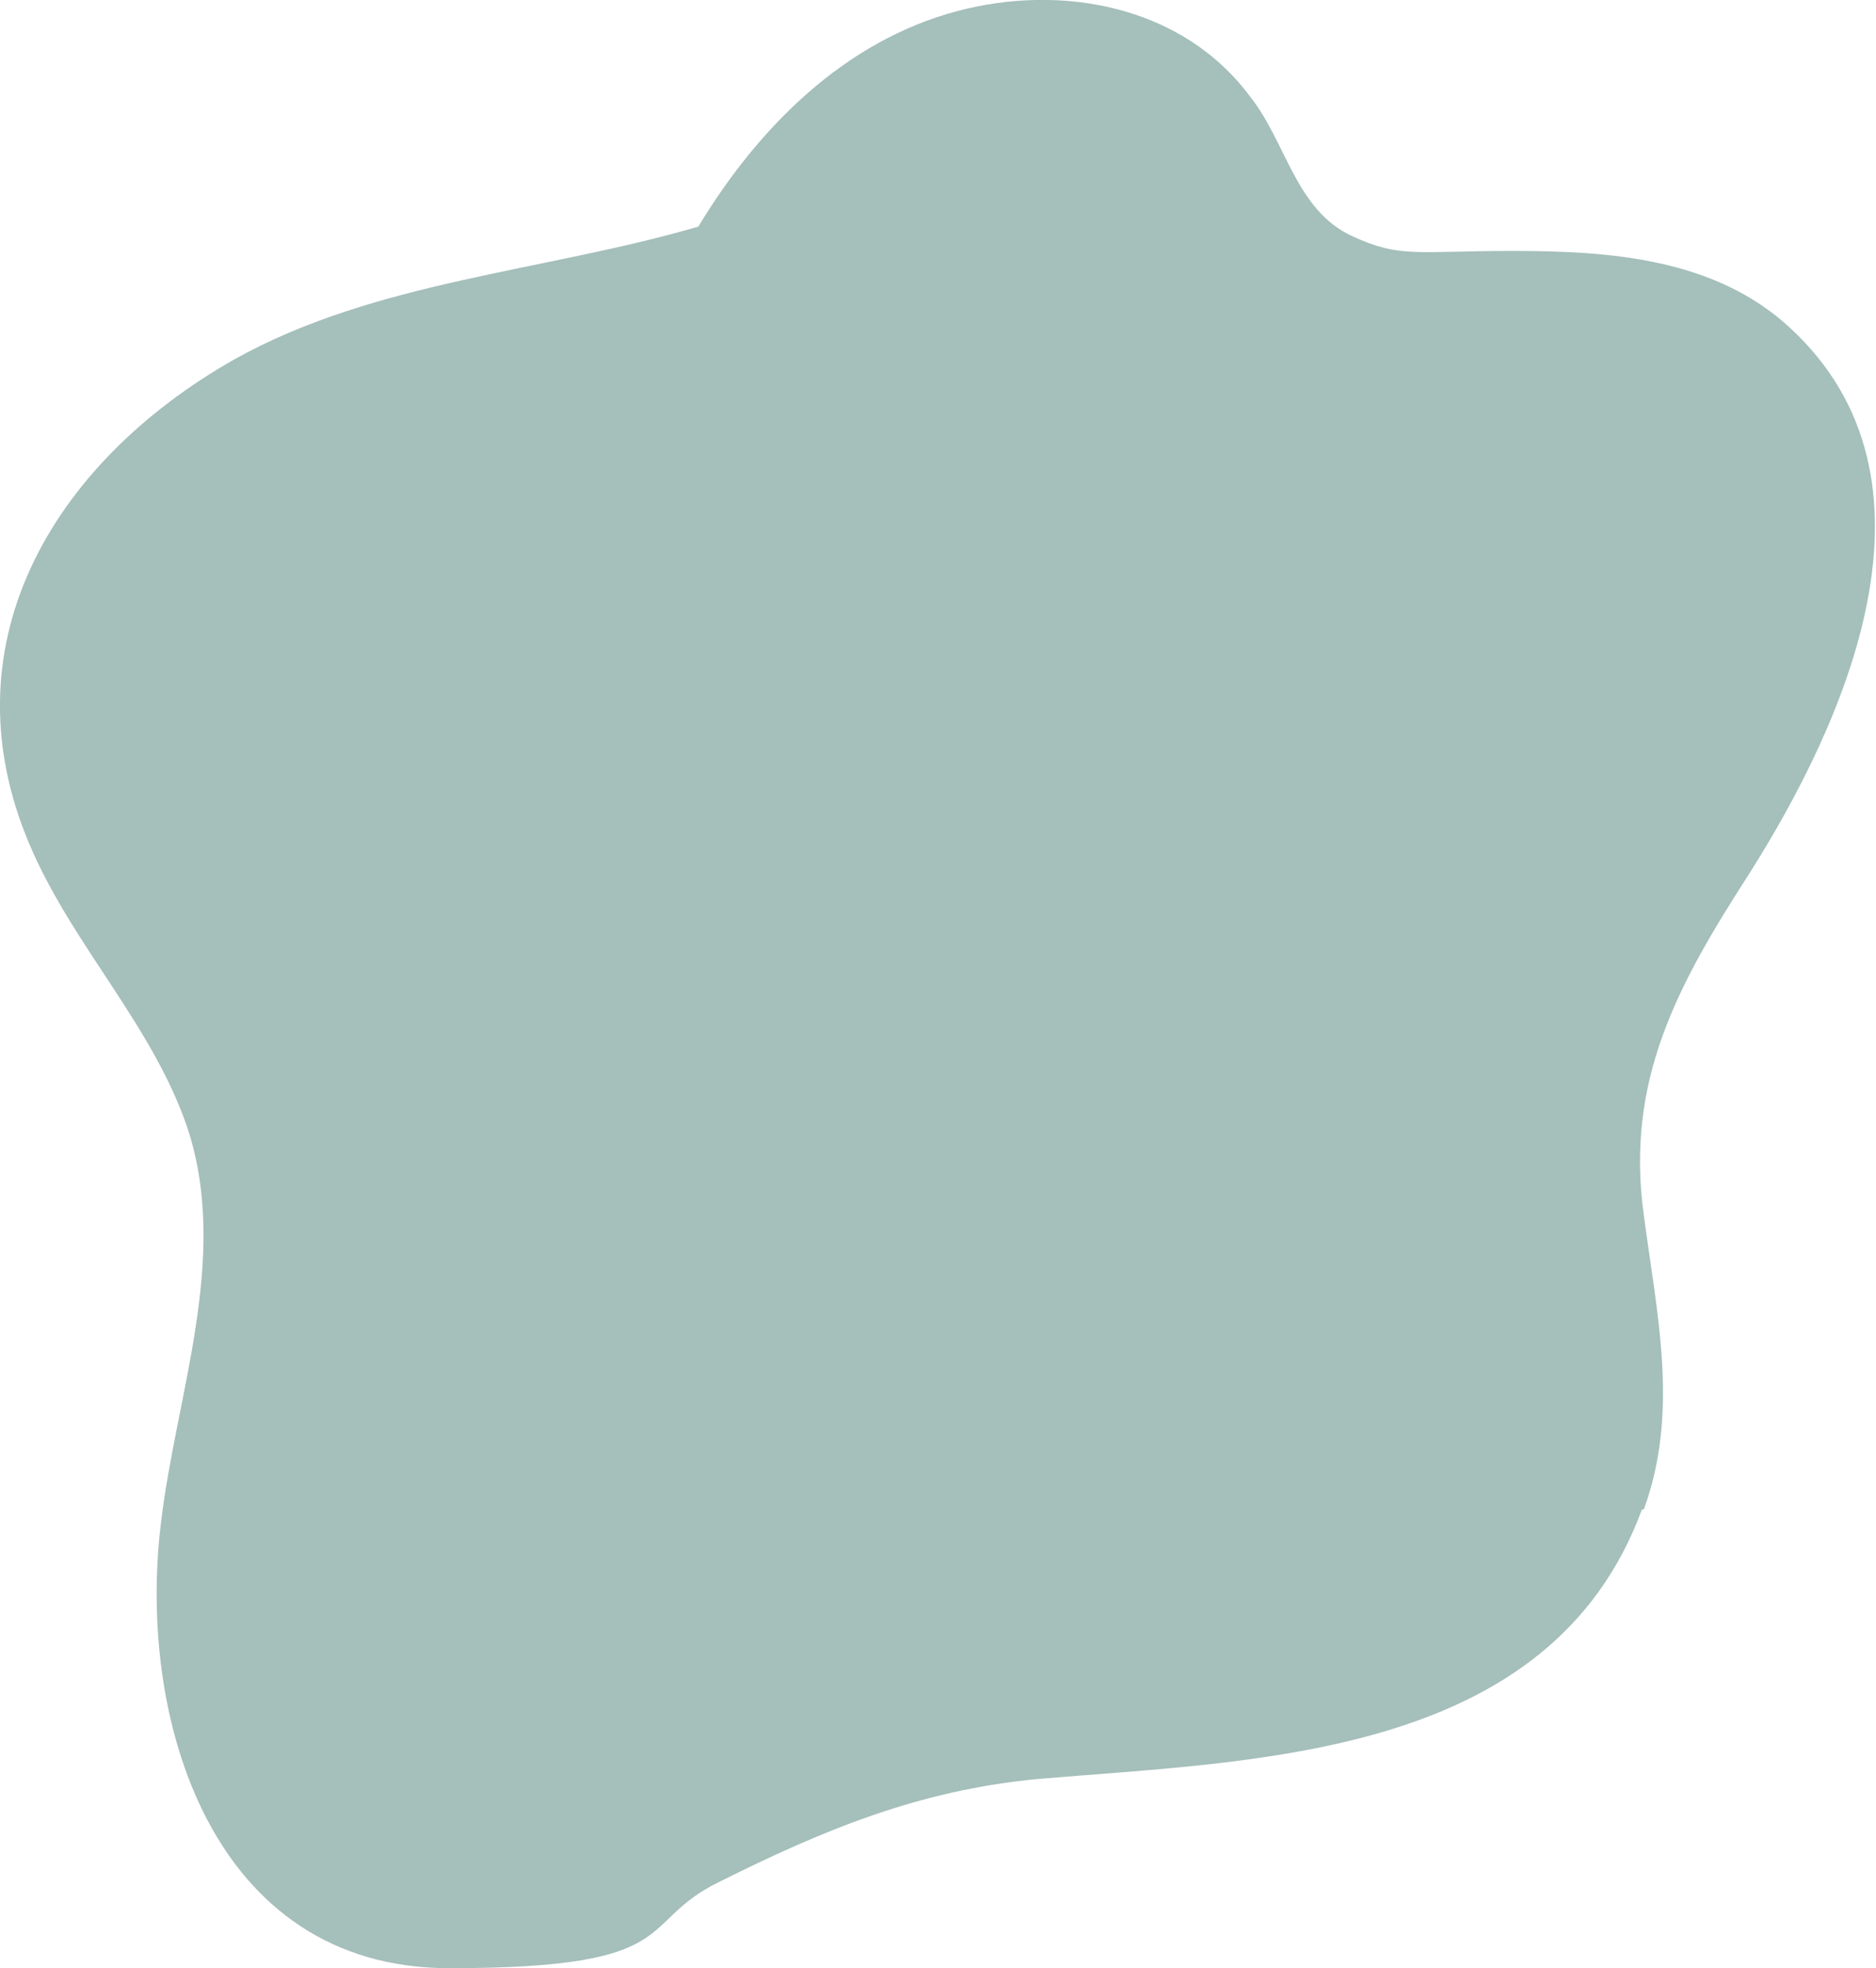 <?xml version="1.0" encoding="UTF-8"?>
<svg id="Laag_1" data-name="Laag 1" xmlns="http://www.w3.org/2000/svg" version="1.1" viewBox="0 0 100.2 105.1">
  <defs>
    <style>
      .cls-1 {
        fill: #a5bfbb;
        stroke-width: 0px;
      }
    </style>
  </defs>
  <path class="cls-1" d="M87.8,80.6c1.9-5.2.7-10.4,0-15.7-1-7.2,1.8-12.3,5.6-18.2,5.2-8.2,11-21.1,2.2-29.2-4-3.7-9.6-4.1-14.8-4.1s-6,.4-8.6-.8c-3-1.4-3.5-5-5.4-7.4C63.2.3,56.7-.9,51.1.6c-6,1.6-10.6,6.2-13.8,11.5-8.2,2.4-17.3,2.9-24.8,7.1C2.8,24.7-3.2,34.6,1.8,45.6c2.3,5.1,6.4,9.3,8.2,14.6,2.3,6.9-.6,14.3-1.4,21.1-1.3,10.5,2.7,23.8,15.4,23.8s9.9-2.4,14.4-4.6c5.6-2.8,10.7-4.9,17-5.5,11.7-1,27.4-1.1,32.3-14.4"/>
</svg>